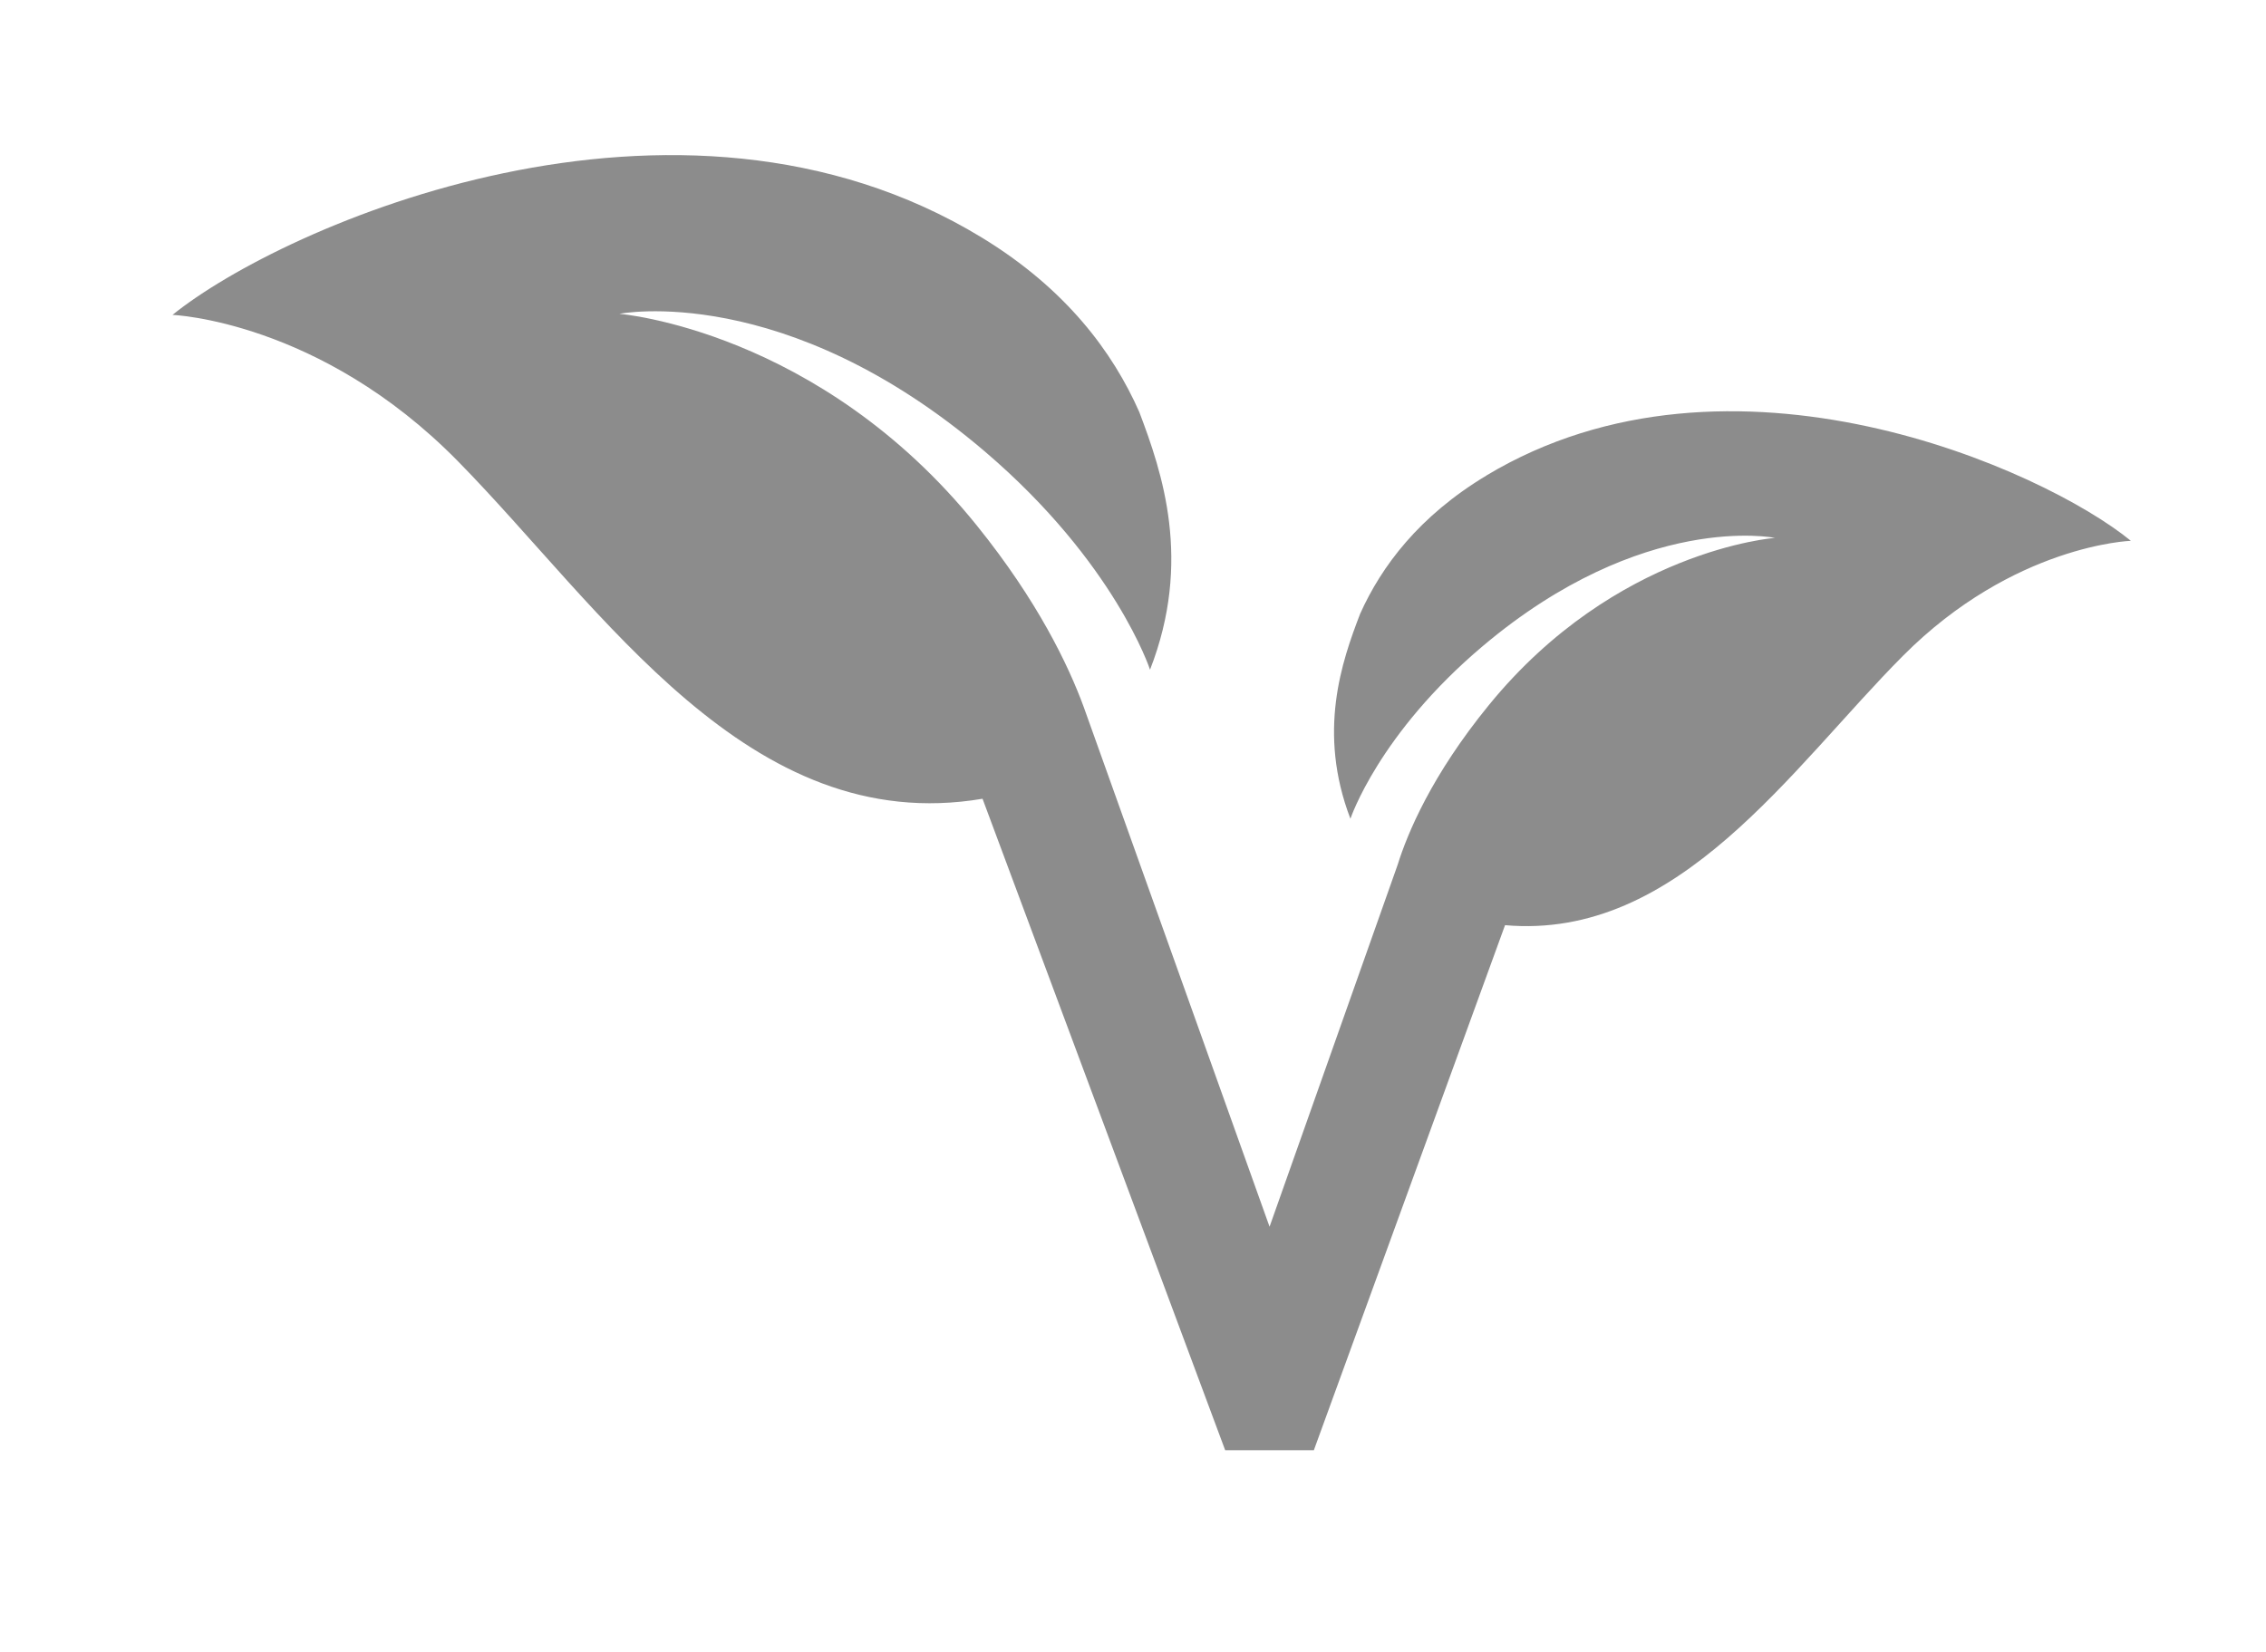 <?xml version="1.0" encoding="UTF-8"?>
<svg id="Layer_2" data-name="Layer 2" xmlns="http://www.w3.org/2000/svg" viewBox="0 0 524.54 382.57">
  <defs>
    <style>
      .cls-1 {
        fill: none;
      }

      .cls-2 {
        fill: #8c8c8c;
      }
    </style>
  </defs>
  <g id="Layer_1-2" data-name="Layer 1">
    <path class="cls-2" d="M344.09,110.1c-15.6,9.38-24.29,21-29.23,31.99-4.27,11.09-9.95,27.39-2.26,47.48,0,0,6.52-19.65,30.66-40,37.11-31.29,67.6-25.03,67.6-25.03,0,0-36.84,2.73-66.17,38.66-13.3,16.28-18.88,29.72-21.16,37.03l-29.65,83.8-43.01-120.32c-3.57-9.73-10.7-24.61-24.73-42.01-36.52-45.33-82.77-49.04-82.77-49.04,0,0,38.31-7.64,84.67,31.93,30.13,25.74,38.17,50.47,38.17,50.47,9.82-25.18,2.81-45.69-2.48-59.65-6.11-13.85-16.93-28.5-36.45-40.4-70.68-43.08-161.94-2.69-187.35,17.9,0,0,34.05,1.31,66.02,33.83,33.55,34.11,67.32,87.35,121.49,78.2l56.17,150.84h20.52l44.26-121.57c40.22,3.55,66.29-36.42,92.11-62.36,25.63-25.74,52.76-26.63,52.76-26.63-20.15-16.5-92.66-49.1-149.18-15.13Z"/>
    <rect class="cls-1" width="524.54" height="382.57"/>
  </g>
</svg>